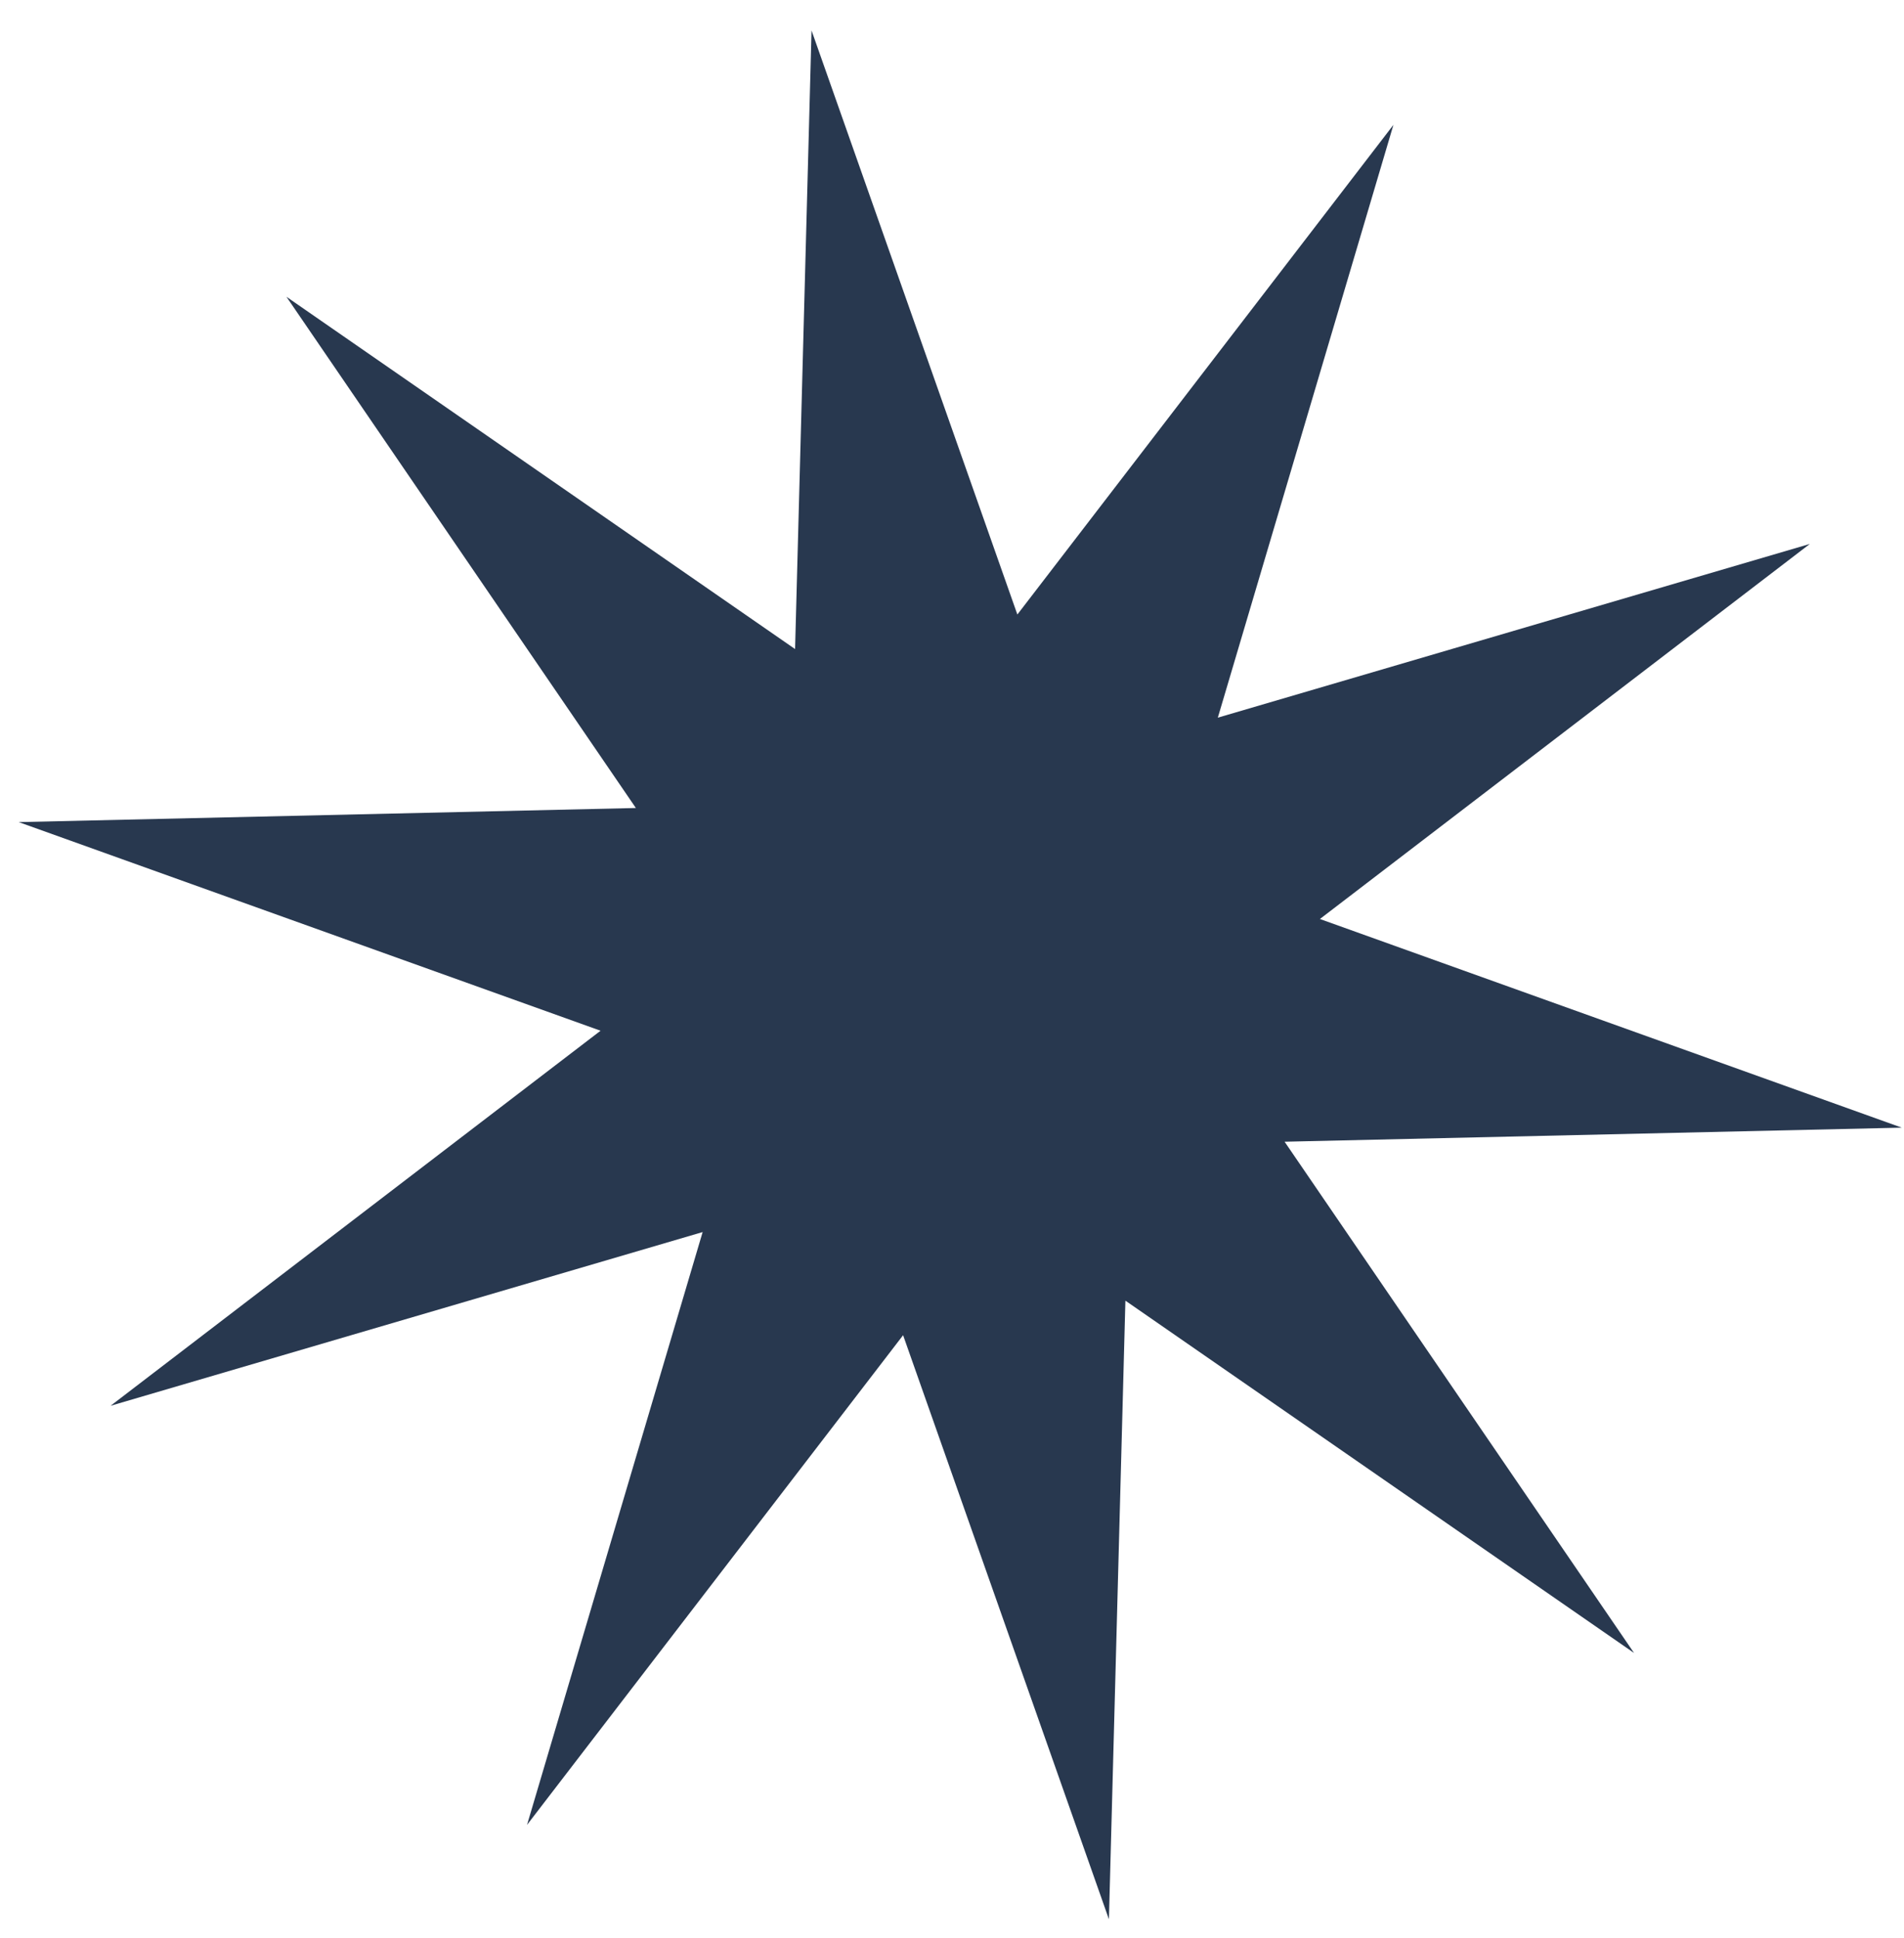 <?xml version="1.0" encoding="UTF-8"?> <svg xmlns="http://www.w3.org/2000/svg" width="57" height="58" viewBox="0 0 57 58" fill="none"> <path d="M54.181 16.28L39.514 27.505L56.933 33.75L38.457 34.171L48.918 49.472L33.691 38.928L33.198 57.443L27.036 39.962L15.778 54.617L21.035 36.875L3.311 42.074L17.979 30.849L0.56 24.605L19.036 24.183L8.575 8.882L23.802 19.426L24.295 0.912L30.457 18.392L41.715 3.737L36.458 21.479L54.181 16.28Z" fill="#28384F"></path> </svg> 